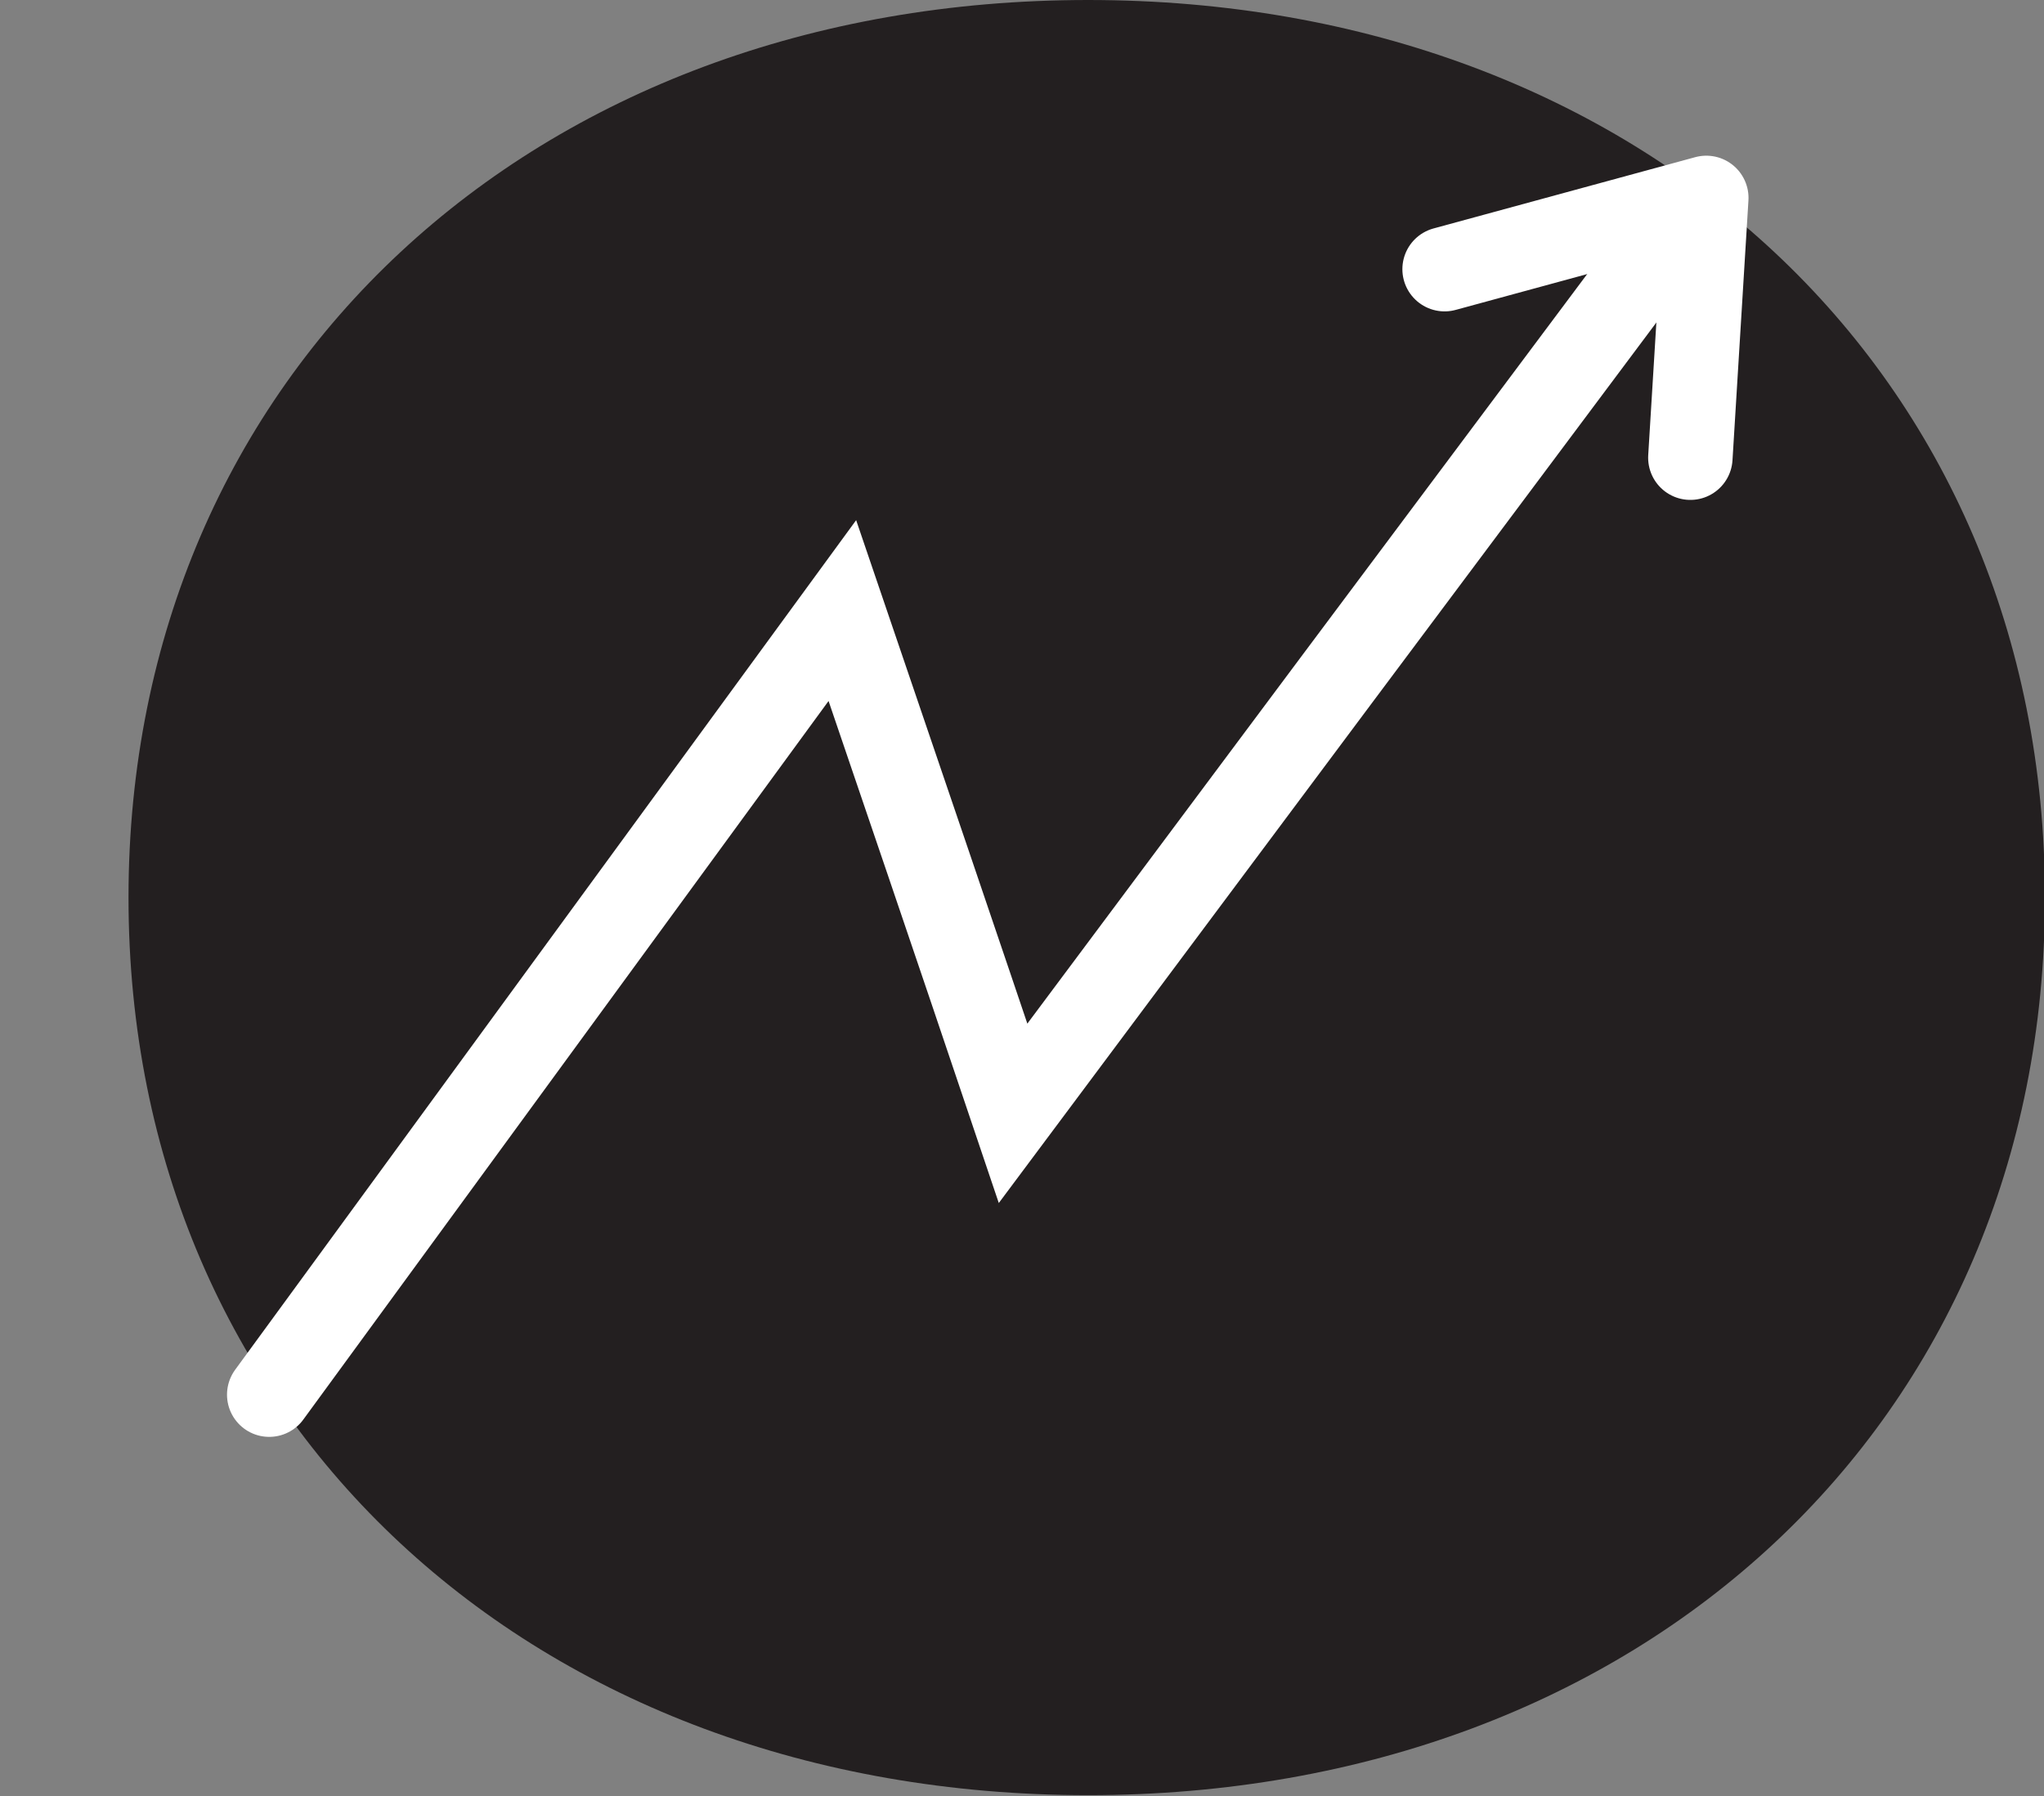 <?xml version="1.0" encoding="utf-8"?>
<!-- Generator: Adobe Illustrator 27.9.0, SVG Export Plug-In . SVG Version: 6.00 Build 0)  -->
<svg version="1.1" id="Laag_1" xmlns="http://www.w3.org/2000/svg" xmlns:xlink="http://www.w3.org/1999/xlink" x="0px" y="0px"
	 viewBox="0 0 217.9 191.5" style="enable-background:new 0 0 217.9 191.5;" xml:space="preserve">
<rect x="0" y="0" width="217.9" height="191.5" fill="#808080" stroke="none"/>
<style type="text/css">
	.st0{fill:#231F20;}
	.st1{fill:none;stroke:#FFFFFF;stroke-width:9;stroke-linecap:round;stroke-miterlimit:10;}
	.st2{fill:none;stroke:#FFFFFF;stroke-width:9;stroke-linecap:round;stroke-linejoin:round;}
</style>
<path class="st0" d="M13.7,95.7C13.7,39.8,56.9,0,116,0s102,39.8,102,95.7s-42.9,95.7-102,95.7S13.7,151.7,13.7,95.7z"/>
<g>
	<path class="st1" d="M177.3,25.9c-34.1,45.6-35.2,47.1-69.3,92.8C102,100.9,95.9,83,89.8,65.1c-24.4,33.4-36.7,50.2-61.1,83.6"/>
	<polyline class="st2" points="154,28.7 181.9,21.1 180.2,48.8 	"/>
</g>
</svg>
